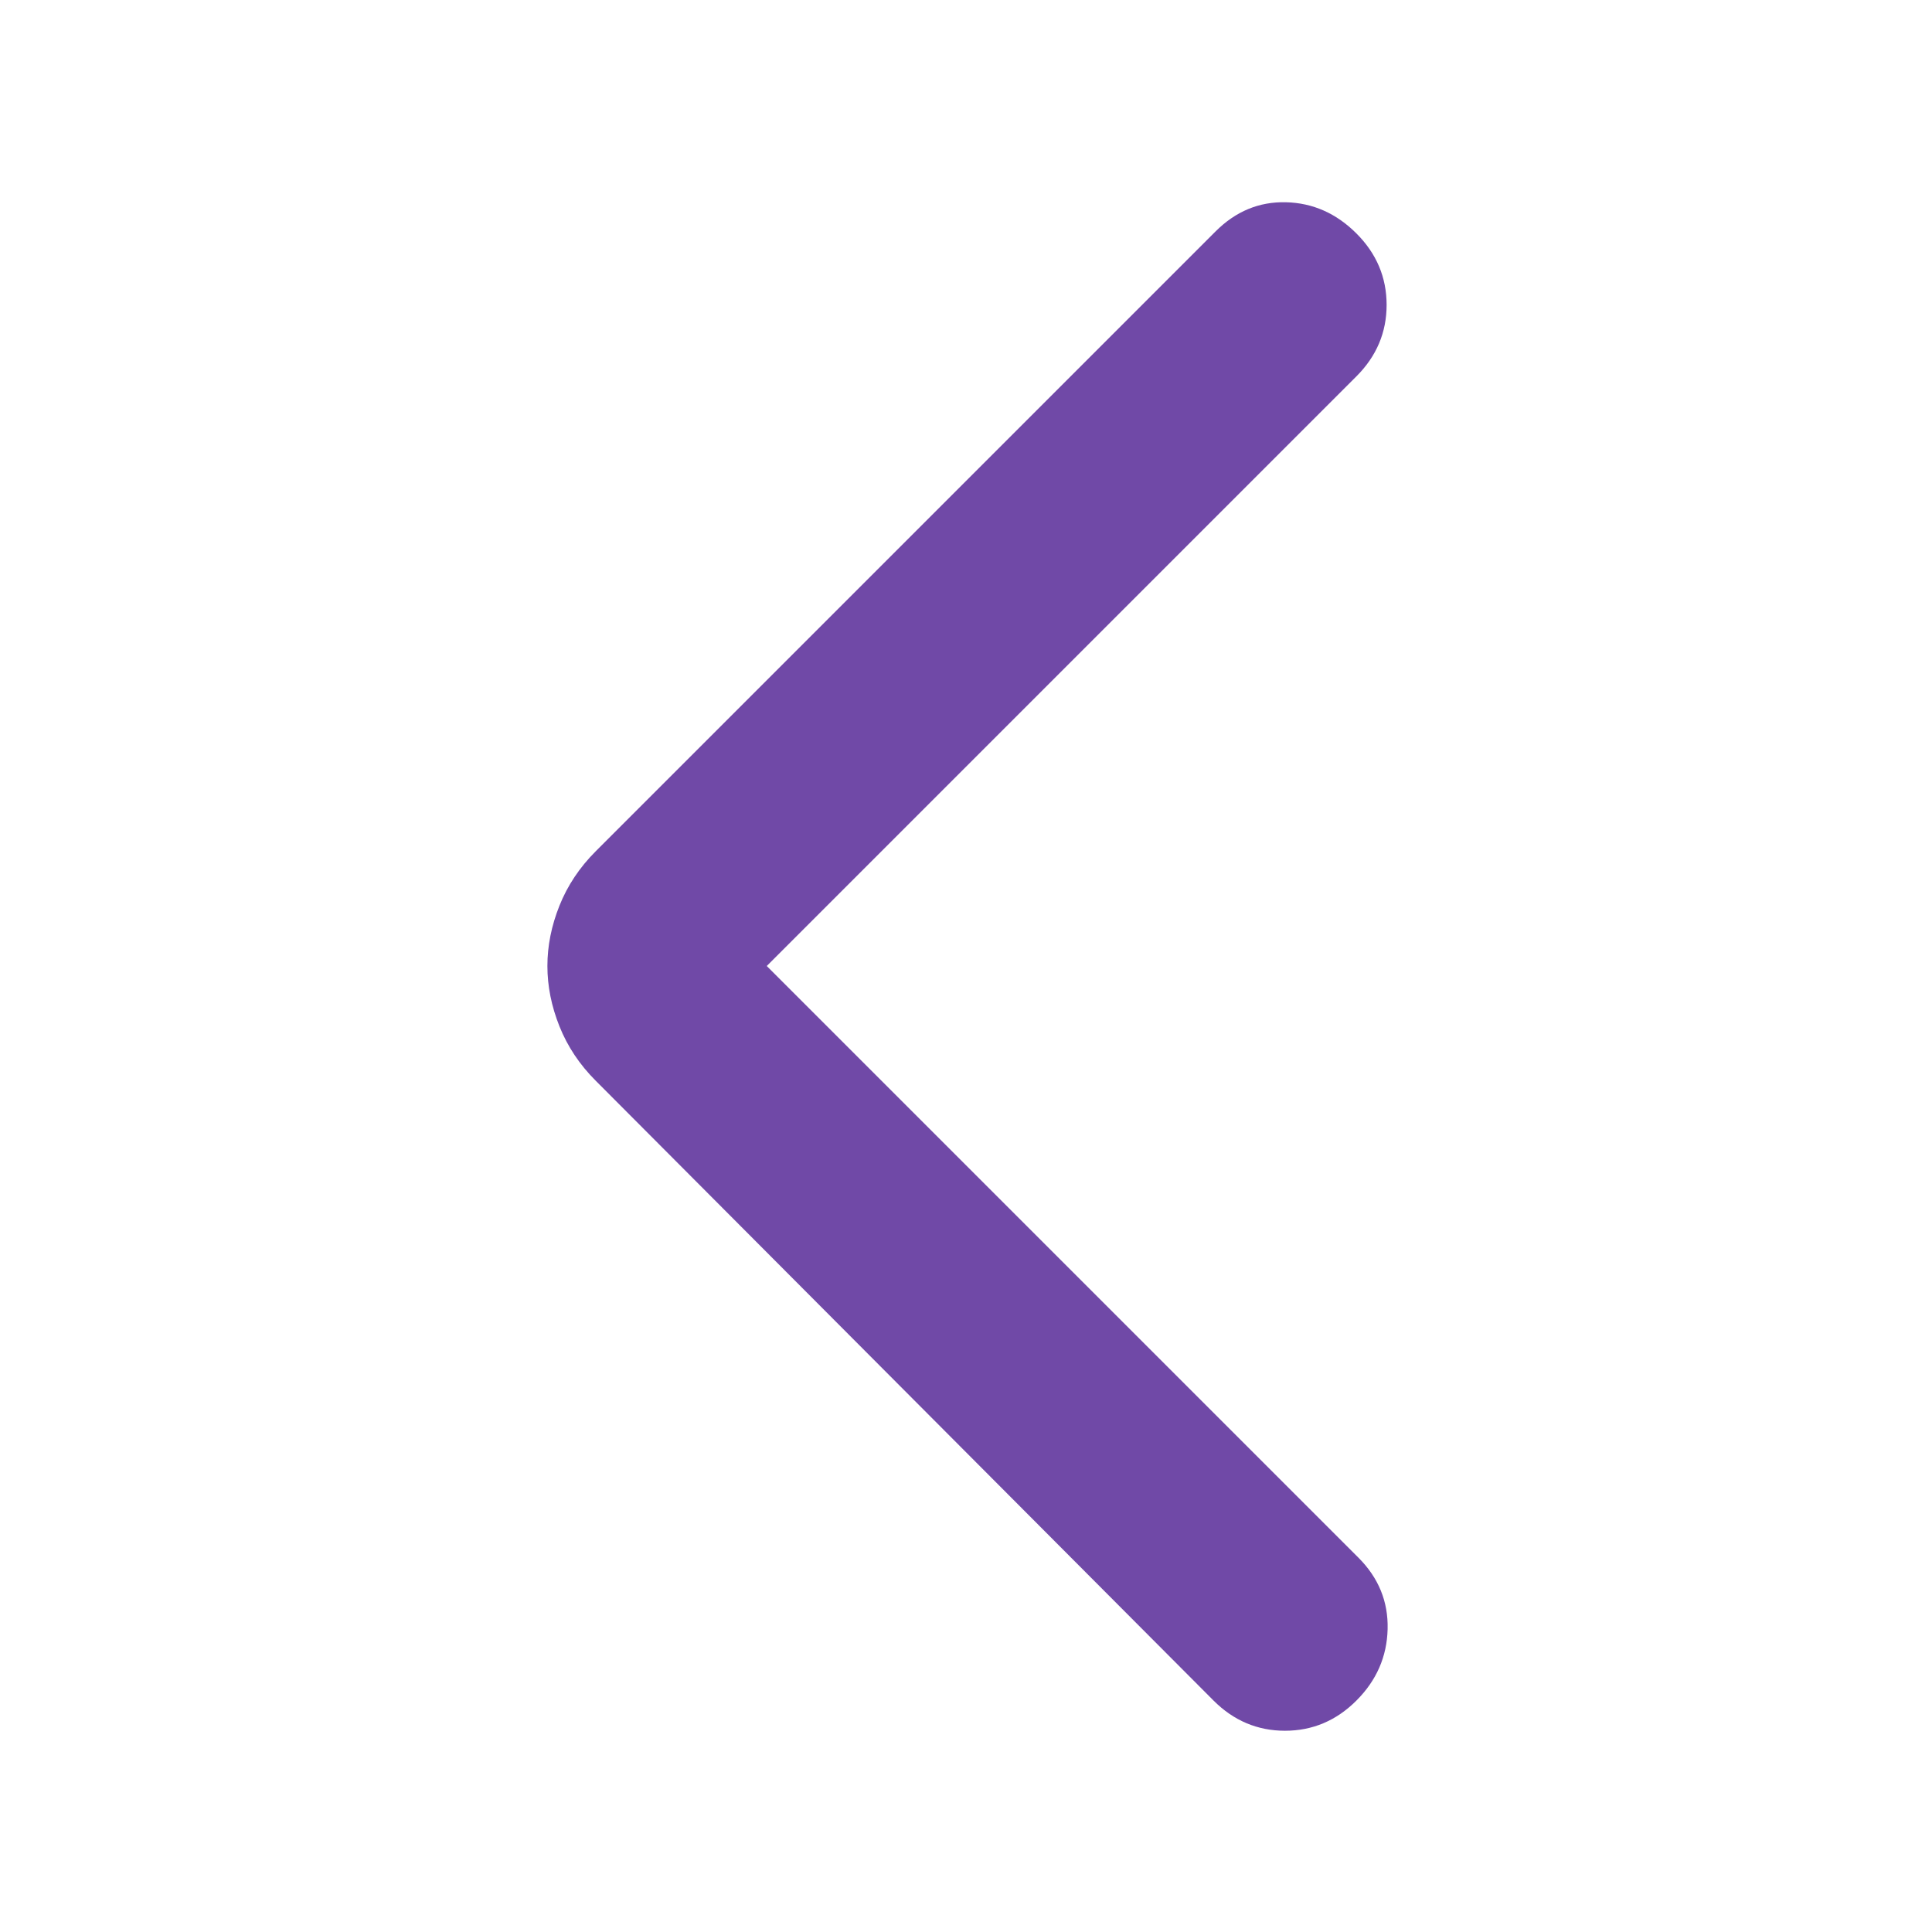 <svg width="48" height="48" viewBox="0 0 48 48" fill="none" xmlns="http://www.w3.org/2000/svg">
<path d="M19.05 24L33.75 38.7C34.25 39.2 34.492 39.792 34.475 40.475C34.458 41.158 34.2 41.75 33.7 42.25C33.2 42.75 32.608 43 31.925 43C31.242 43 30.65 42.75 30.15 42.25L14.8 26.85C14.4 26.45 14.1 26 13.9 25.5C13.7 25 13.6 24.5 13.6 24C13.6 23.5 13.7 23 13.9 22.5C14.1 22 14.4 21.55 14.8 21.15L30.2 5.75C30.7 5.25 31.283 5.008 31.95 5.025C32.617 5.042 33.2 5.3 33.7 5.8C34.2 6.3 34.45 6.892 34.45 7.575C34.45 8.258 34.2 8.85 33.7 9.35L19.05 24Z" fill="#7049A7"/>
</svg>
